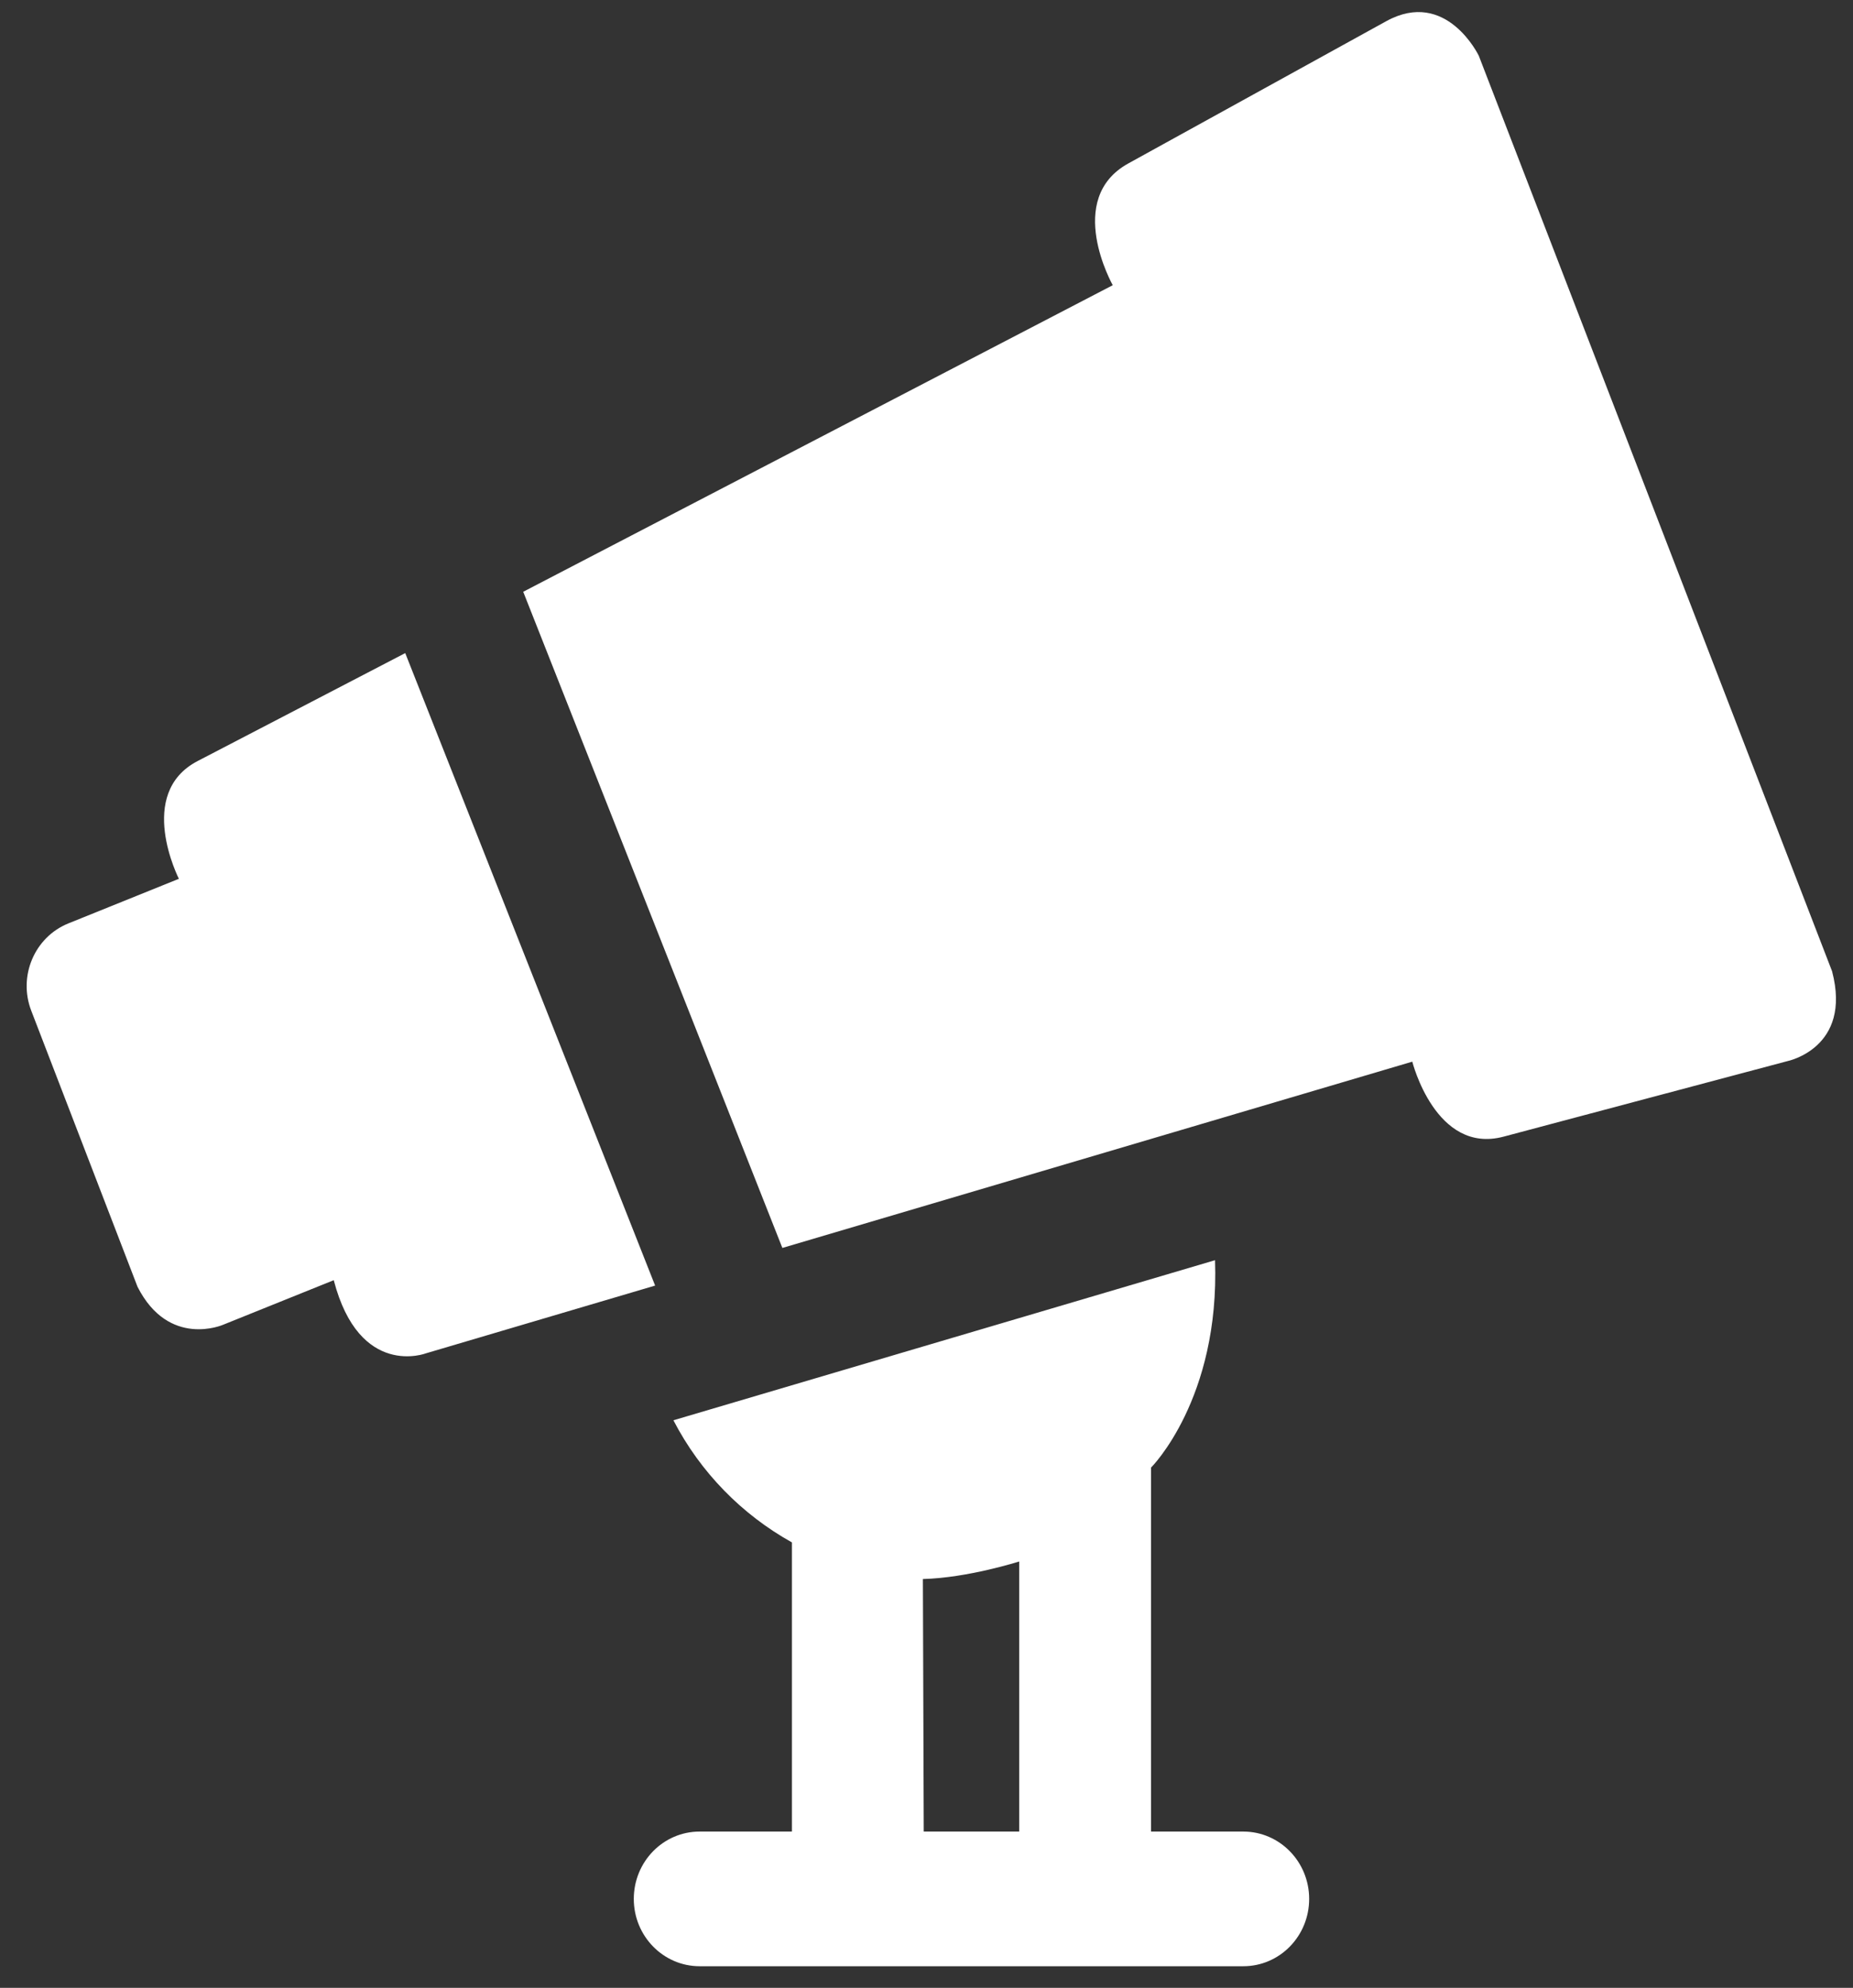 <svg width="55" height="59" viewBox="0 0 55 59" fill="none" xmlns="http://www.w3.org/2000/svg">
<rect x="0" y="0" width="55" height="59" fill="#333333" stroke="none"/>
<path d="M36.064 37.403L19.988 42.154C20.788 43.7 22.023 44.953 23.506 45.779V54.361H20.767C19.684 54.361 18.812 55.257 18.812 56.36C18.812 57.462 19.687 58.358 20.767 58.358H36.903C37.986 58.358 38.858 57.462 38.858 56.36C38.858 55.257 37.983 54.361 36.903 54.361H34.164V43.559C34.164 43.561 36.209 41.523 36.064 37.403ZM30.252 54.361H27.418L27.393 46.866C28.728 46.832 30.252 46.345 30.252 46.345V54.361ZM5.867 22.587L12.028 19.384L19.445 38.156L12.649 40.165C12.649 40.165 10.67 40.929 9.906 37.996L6.62 39.32C6.62 39.32 5.011 40.022 4.082 38.192L0.928 29.999C0.532 28.973 1.025 27.813 2.029 27.407L5.309 26.083C5.311 26.081 4.013 23.551 5.867 22.587ZM33.49 4.851L41.146 0.629C42.931 -0.354 43.893 1.655 43.893 1.655L54.379 28.828C54.979 31.108 53.051 31.495 53.051 31.495L44.628 33.736C42.612 34.272 41.919 31.51 41.919 31.51L23.222 37.039L15.53 17.564L33.028 8.465C33.028 8.462 31.581 5.904 33.49 4.851Z" fill="white"/>
</svg>
